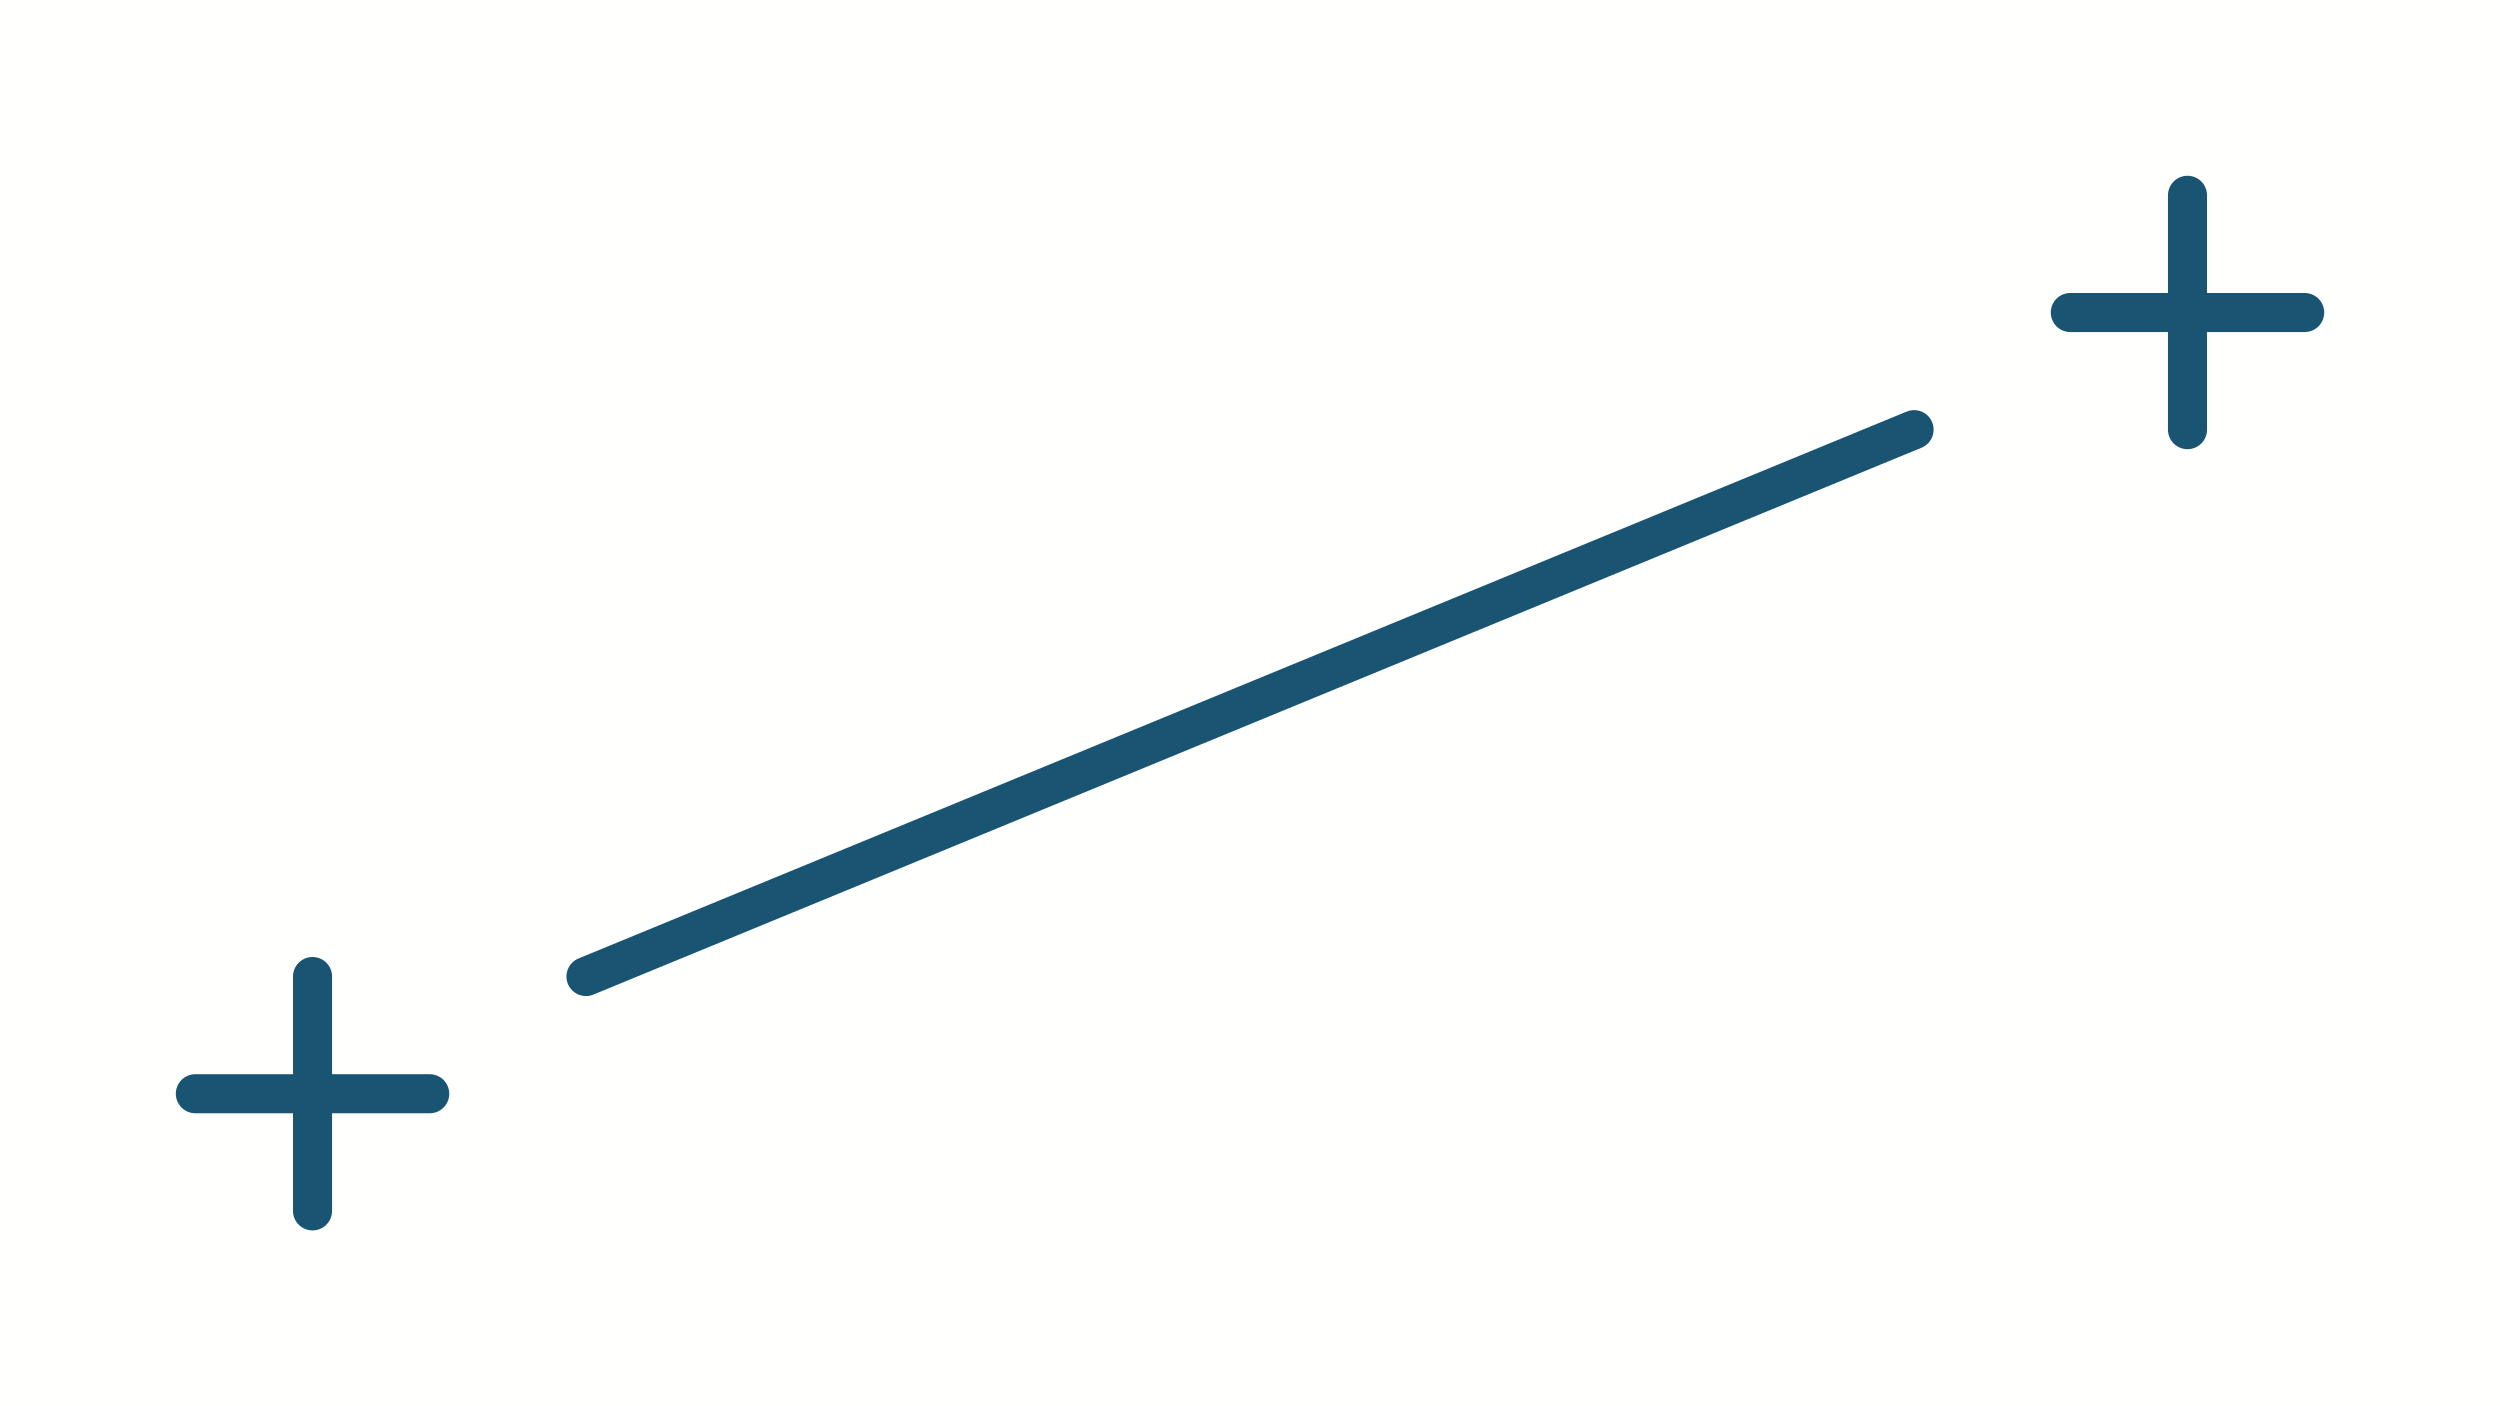 <svg width="1600" height="900" version="1.1" viewBox="0 0 423.33 238.13" xmlns="http://www.w3.org/2000/svg">
 <g>
  <rect x="-6.615" y="-13.229" width="436.56" height="257.97" fill="#fffffd" style="paint-order:fill markers stroke"/>
  <g fill="none" stroke="#195472" stroke-linecap="round" stroke-linejoin="round" stroke-width="6.615">
   <path d="m33.073 185.21h39.688"/>
   <path d="m52.917 165.36v39.688"/>
   <g transform="translate(317.5 -132.29)">
    <path d="m33.073 185.21h39.688"/>
    <path d="m52.917 165.36v39.688"/>
   </g>
   <path d="m99.219 165.36 224.9-92.604"/>
  </g>
 </g>
</svg>
